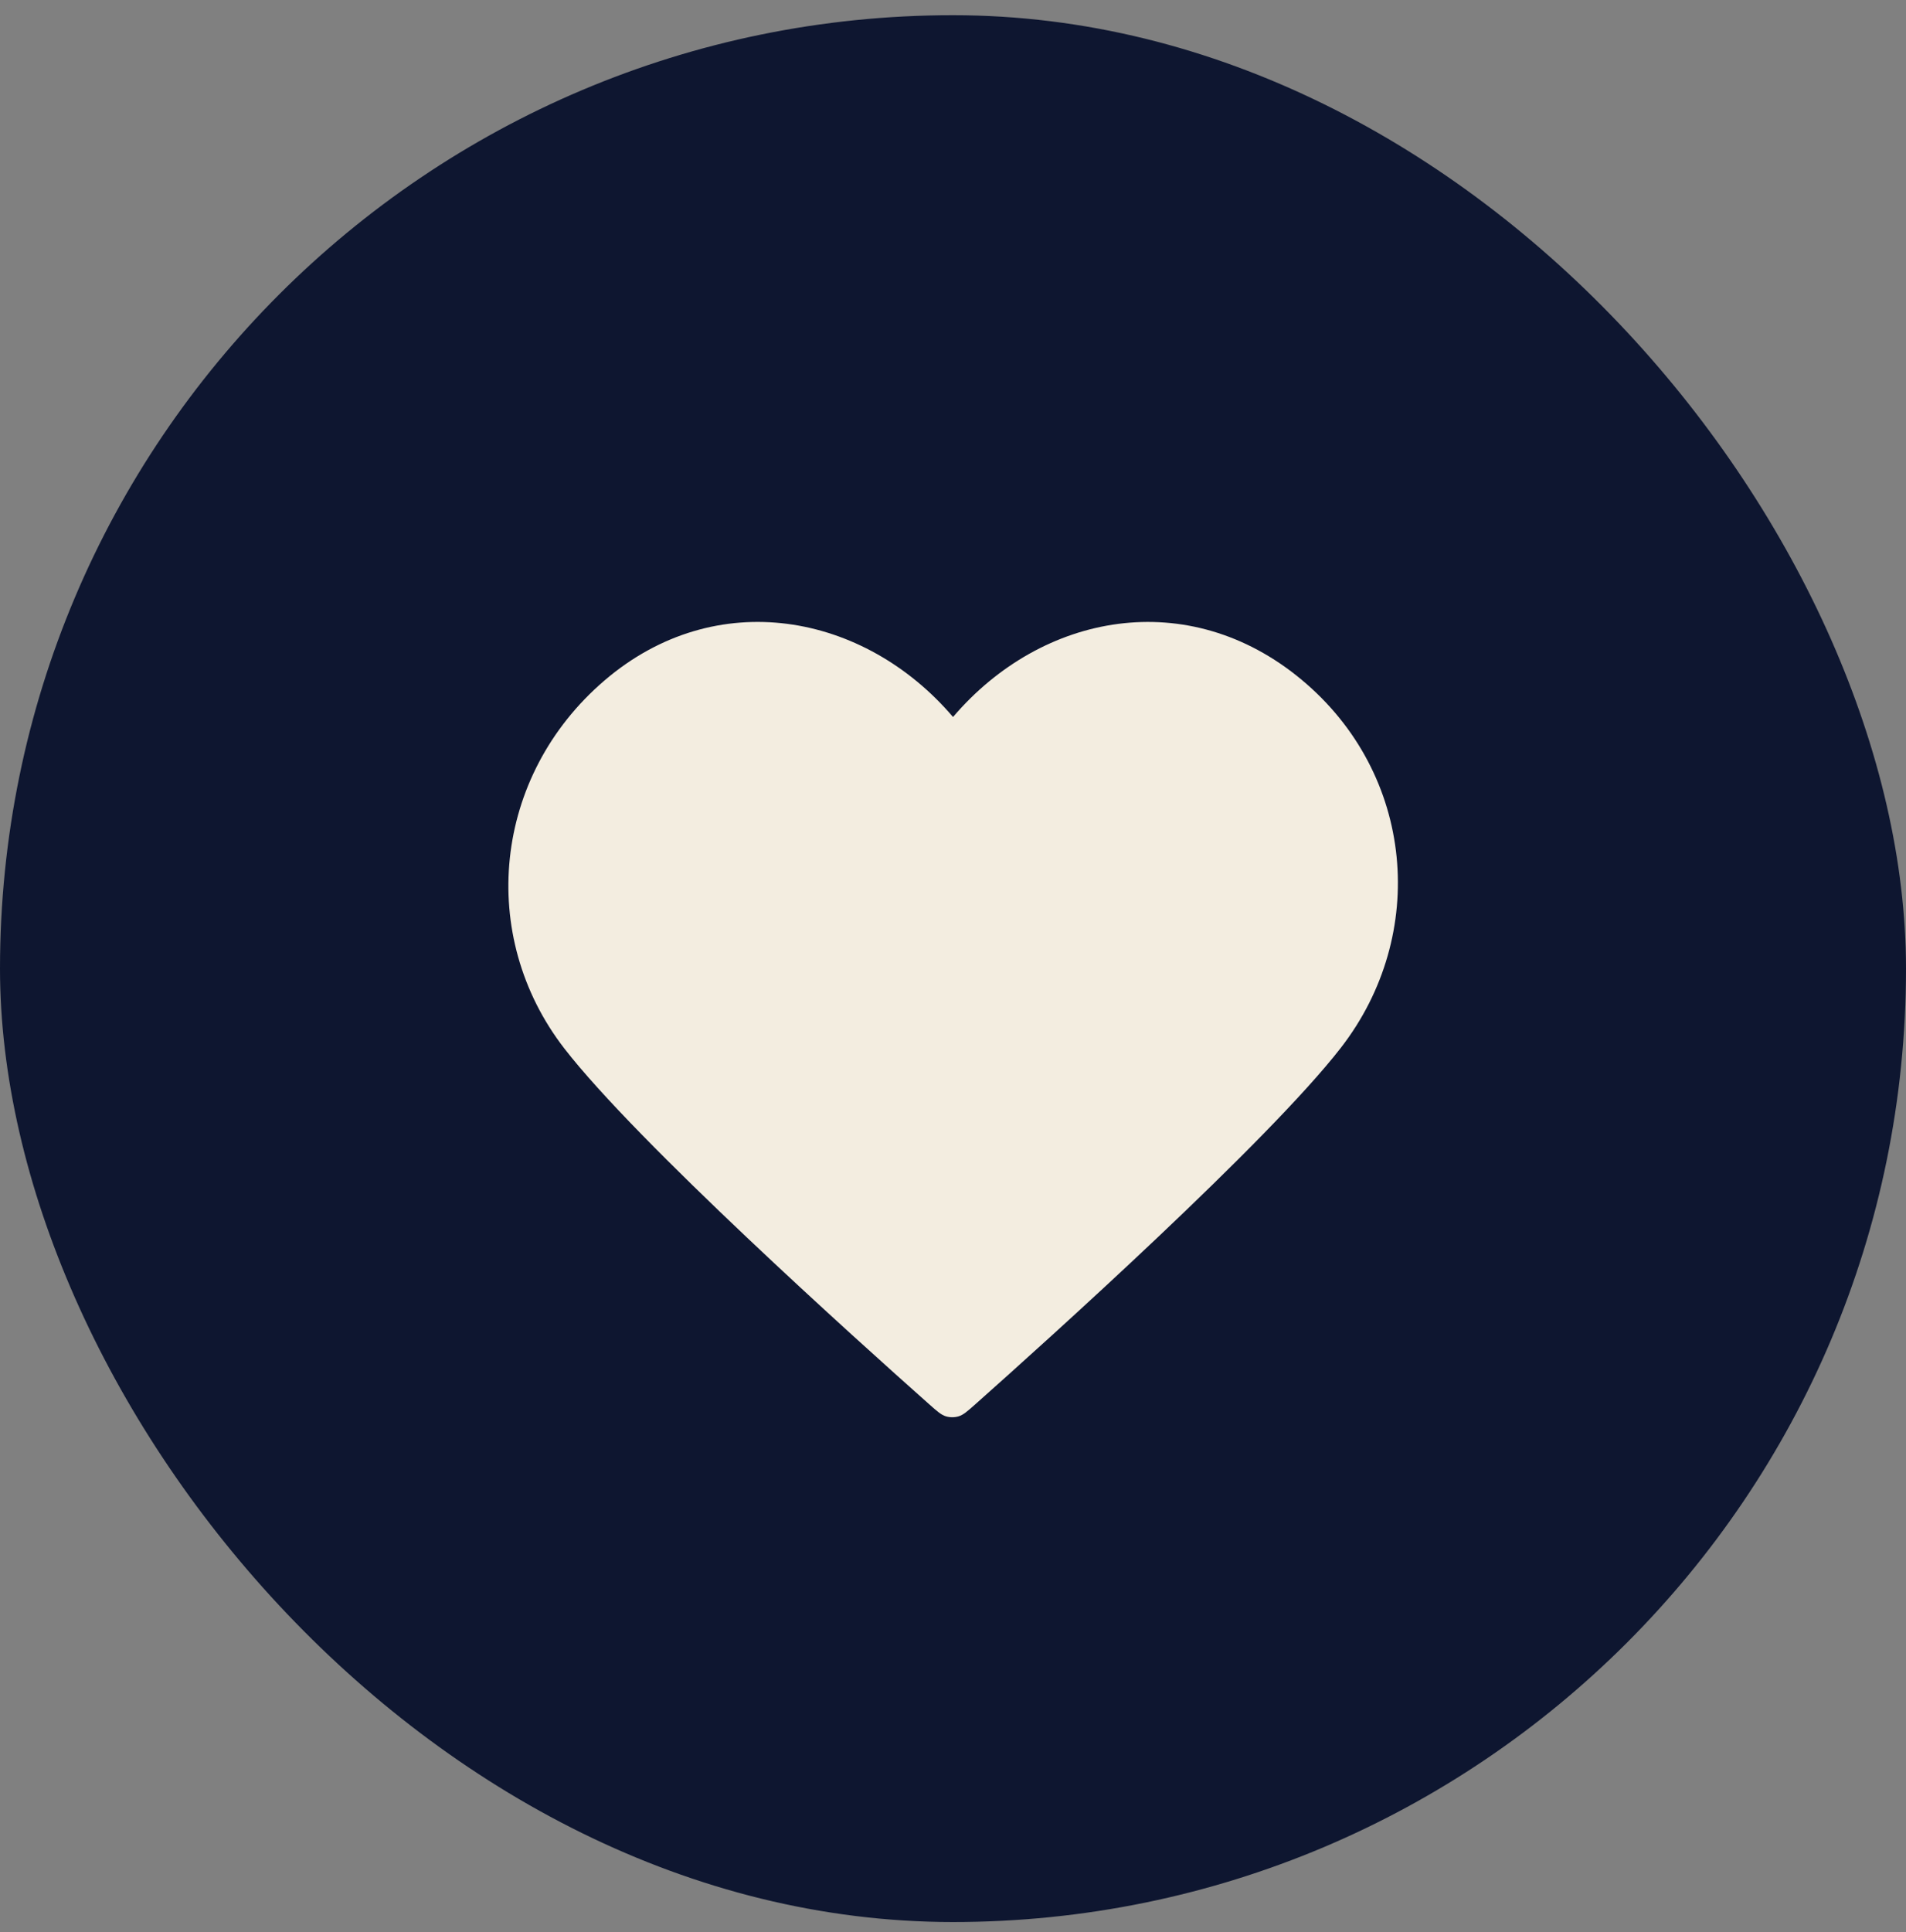 <svg width="75" height="76" viewBox="0 0 75 76" fill="none" xmlns="http://www.w3.org/2000/svg">
<rect x="0" y="0" width="75" height="76" fill="#808080" stroke="none"/>
<rect y="0.598" width="75" height="75" rx="37.5" fill="#0E1630"/>
<path fill-rule="evenodd" clip-rule="evenodd" d="M37.501 28.201C34.006 24.104 28.172 23.007 23.784 26.767C19.396 30.527 18.772 36.806 22.21 41.244C25.069 44.933 33.723 52.712 36.56 55.23C36.877 55.511 37.036 55.652 37.221 55.707C37.383 55.755 37.56 55.755 37.721 55.707C37.907 55.651 38.066 55.51 38.384 55.228C41.226 52.704 49.897 44.907 52.763 41.211C56.211 36.766 55.676 30.448 51.22 26.738C46.765 23.027 41.004 24.096 37.501 28.201Z" fill="#F3EDE0"/>
</svg>
